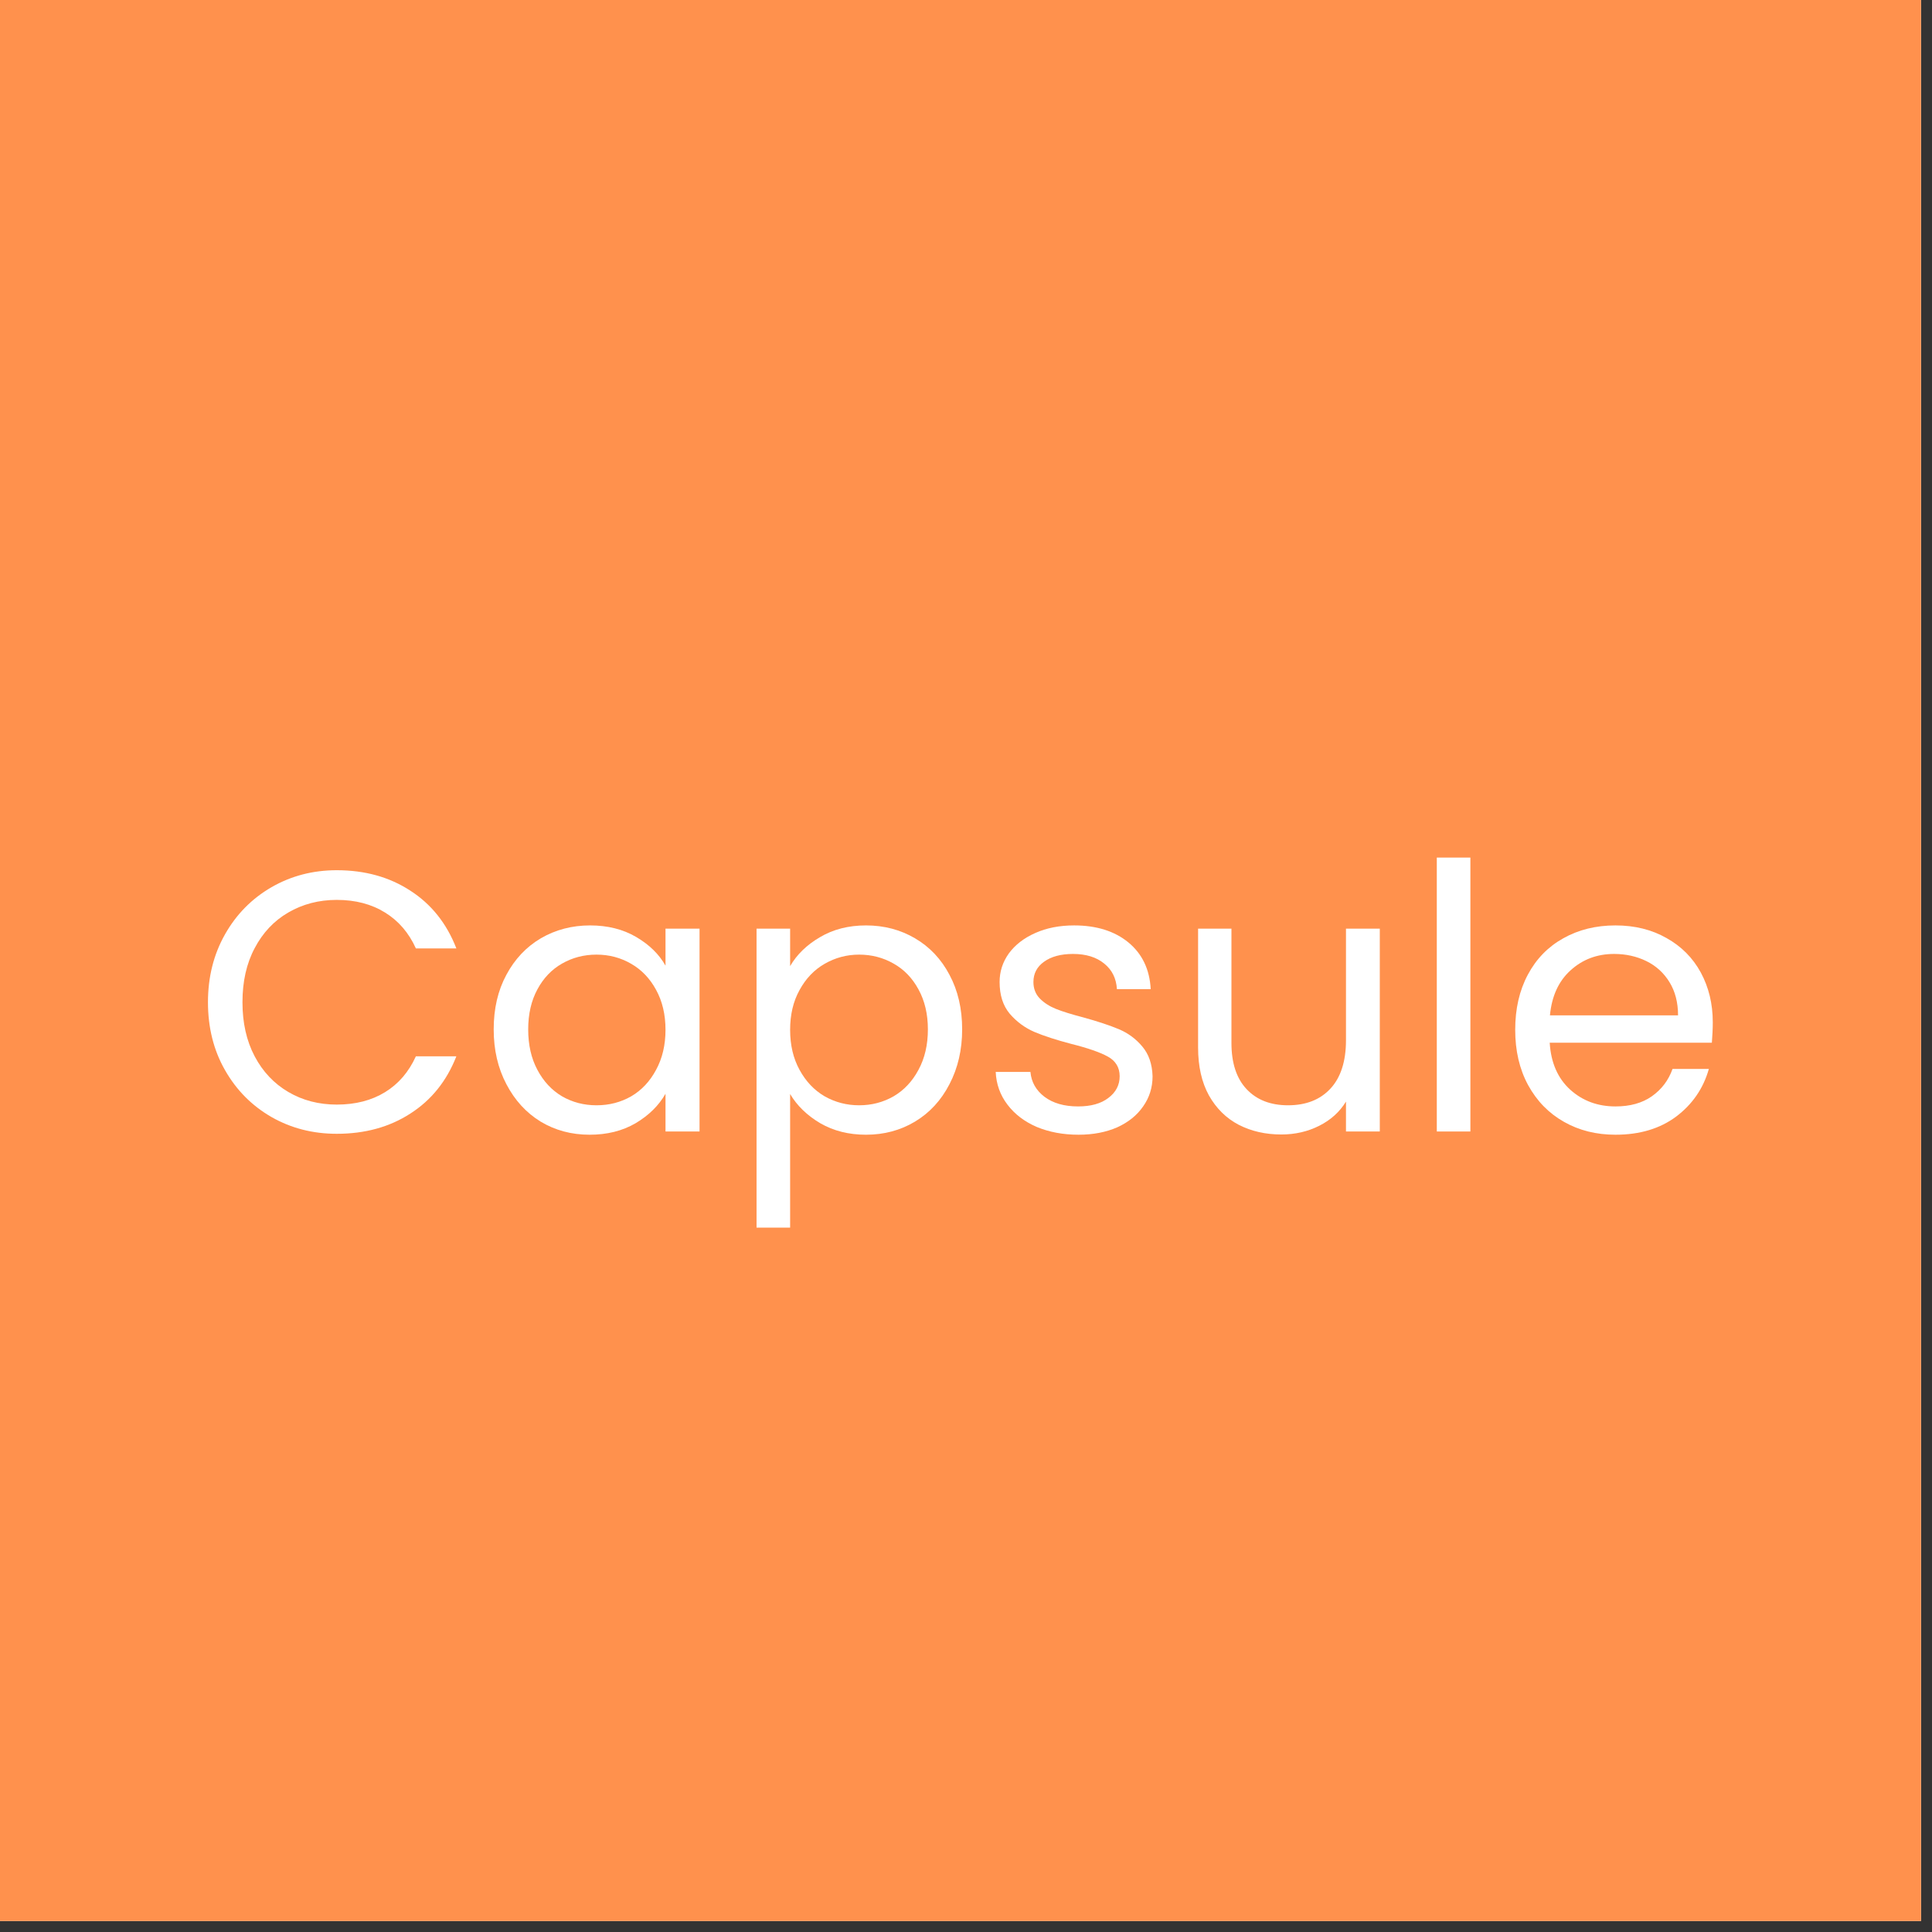 <svg xmlns="http://www.w3.org/2000/svg" xmlns:xlink="http://www.w3.org/1999/xlink" width="175" zoomAndPan="magnify" viewBox="0 0 131.25 131.25" height="175" preserveAspectRatio="xMidYMid meet" version="1.0"><rect x="0" y="0" width="131.25" height="131.25" fill="#333333" stroke="none"/><defs><g/><clipPath id="cf6c8dbf75"><path d="M 0 0 L 130.504 0 L 130.504 130.504 L 0 130.504 Z M 0 0 " clip-rule="nonzero"/></clipPath></defs><g clip-path="url(#cf6c8dbf75)"><path fill="#ffffff" d="M 0 0 L 130.504 0 L 130.504 130.504 L 0 130.504 Z M 0 0 " fill-opacity="1" fill-rule="nonzero"/><path fill="#ff914d" d="M 0 0 L 130.504 0 L 130.504 130.504 L 0 130.504 Z M 0 0 " fill-opacity="1" fill-rule="nonzero"/></g><g fill="#ffffff" fill-opacity="1"><g transform="translate(13.05, 76.868)"><g><path d="M 1.078 -8.781 C 1.078 -10.488 1.461 -12.023 2.234 -13.391 C 3.004 -14.754 4.055 -15.82 5.391 -16.594 C 6.723 -17.363 8.203 -17.75 9.828 -17.75 C 11.742 -17.75 13.41 -17.285 14.828 -16.359 C 16.254 -15.441 17.297 -14.133 17.953 -12.438 L 15.203 -12.438 C 14.723 -13.5 14.023 -14.312 13.109 -14.875 C 12.191 -15.445 11.098 -15.734 9.828 -15.734 C 8.609 -15.734 7.508 -15.445 6.531 -14.875 C 5.562 -14.312 4.801 -13.504 4.25 -12.453 C 3.695 -11.41 3.422 -10.188 3.422 -8.781 C 3.422 -7.383 3.695 -6.16 4.25 -5.109 C 4.801 -4.066 5.562 -3.258 6.531 -2.688 C 7.508 -2.113 8.609 -1.828 9.828 -1.828 C 11.098 -1.828 12.191 -2.109 13.109 -2.672 C 14.023 -3.234 14.723 -4.047 15.203 -5.109 L 17.953 -5.109 C 17.297 -3.43 16.254 -2.133 14.828 -1.219 C 13.41 -0.301 11.742 0.156 9.828 0.156 C 8.203 0.156 6.723 -0.223 5.391 -0.984 C 4.055 -1.754 3.004 -2.816 2.234 -4.172 C 1.461 -5.523 1.078 -7.062 1.078 -8.781 Z M 1.078 -8.781 "/></g></g></g><g fill="#ffffff" fill-opacity="1"><g transform="translate(32.461, 76.868)"><g><path d="M 1.078 -6.938 C 1.078 -8.344 1.363 -9.578 1.938 -10.641 C 2.508 -11.711 3.289 -12.539 4.281 -13.125 C 5.281 -13.707 6.395 -14 7.625 -14 C 8.82 -14 9.863 -13.738 10.75 -13.219 C 11.645 -12.695 12.312 -12.047 12.75 -11.266 L 12.75 -13.781 L 15.062 -13.781 L 15.062 0 L 12.75 0 L 12.75 -2.562 C 12.289 -1.758 11.613 -1.094 10.719 -0.562 C 9.82 -0.039 8.781 0.219 7.594 0.219 C 6.363 0.219 5.254 -0.078 4.266 -0.672 C 3.285 -1.273 2.508 -2.125 1.938 -3.219 C 1.363 -4.312 1.078 -5.551 1.078 -6.938 Z M 12.75 -6.906 C 12.75 -7.945 12.535 -8.852 12.109 -9.625 C 11.691 -10.395 11.129 -10.984 10.422 -11.391 C 9.711 -11.805 8.926 -12.016 8.062 -12.016 C 7.207 -12.016 6.426 -11.812 5.719 -11.406 C 5.02 -11.008 4.461 -10.426 4.047 -9.656 C 3.629 -8.883 3.422 -7.977 3.422 -6.938 C 3.422 -5.883 3.629 -4.969 4.047 -4.188 C 4.461 -3.406 5.02 -2.805 5.719 -2.391 C 6.426 -1.984 7.207 -1.781 8.062 -1.781 C 8.926 -1.781 9.711 -1.984 10.422 -2.391 C 11.129 -2.805 11.691 -3.406 12.109 -4.188 C 12.535 -4.969 12.75 -5.875 12.75 -6.906 Z M 12.75 -6.906 "/></g></g></g><g fill="#ffffff" fill-opacity="1"><g transform="translate(49.458, 76.868)"><g><path d="M 4.219 -11.234 C 4.676 -12.023 5.352 -12.68 6.25 -13.203 C 7.145 -13.734 8.188 -14 9.375 -14 C 10.602 -14 11.711 -13.707 12.703 -13.125 C 13.703 -12.539 14.484 -11.711 15.047 -10.641 C 15.617 -9.578 15.906 -8.344 15.906 -6.938 C 15.906 -5.551 15.617 -4.312 15.047 -3.219 C 14.484 -2.125 13.703 -1.273 12.703 -0.672 C 11.711 -0.078 10.602 0.219 9.375 0.219 C 8.207 0.219 7.172 -0.039 6.266 -0.562 C 5.367 -1.094 4.688 -1.754 4.219 -2.547 L 4.219 6.531 L 1.938 6.531 L 1.938 -13.781 L 4.219 -13.781 Z M 13.578 -6.938 C 13.578 -7.977 13.363 -8.883 12.938 -9.656 C 12.52 -10.426 11.957 -11.008 11.25 -11.406 C 10.539 -11.812 9.758 -12.016 8.906 -12.016 C 8.062 -12.016 7.281 -11.805 6.562 -11.391 C 5.852 -10.984 5.285 -10.391 4.859 -9.609 C 4.43 -8.836 4.219 -7.938 4.219 -6.906 C 4.219 -5.875 4.43 -4.969 4.859 -4.188 C 5.285 -3.406 5.852 -2.805 6.562 -2.391 C 7.281 -1.984 8.062 -1.781 8.906 -1.781 C 9.758 -1.781 10.539 -1.984 11.25 -2.391 C 11.957 -2.805 12.52 -3.406 12.938 -4.188 C 13.363 -4.969 13.578 -5.883 13.578 -6.938 Z M 13.578 -6.938 "/></g></g></g><g fill="#ffffff" fill-opacity="1"><g transform="translate(66.455, 76.868)"><g><path d="M 6.812 0.219 C 5.758 0.219 4.812 0.039 3.969 -0.312 C 3.133 -0.676 2.473 -1.18 1.984 -1.828 C 1.492 -2.473 1.227 -3.211 1.188 -4.047 L 3.547 -4.047 C 3.609 -3.359 3.926 -2.797 4.5 -2.359 C 5.082 -1.922 5.844 -1.703 6.781 -1.703 C 7.656 -1.703 8.344 -1.895 8.844 -2.281 C 9.352 -2.664 9.609 -3.156 9.609 -3.75 C 9.609 -4.352 9.336 -4.801 8.797 -5.094 C 8.266 -5.383 7.438 -5.672 6.312 -5.953 C 5.289 -6.223 4.457 -6.492 3.812 -6.766 C 3.164 -7.047 2.609 -7.457 2.141 -8 C 1.68 -8.551 1.453 -9.27 1.453 -10.156 C 1.453 -10.863 1.66 -11.508 2.078 -12.094 C 2.504 -12.676 3.102 -13.141 3.875 -13.484 C 4.645 -13.828 5.523 -14 6.516 -14 C 8.035 -14 9.266 -13.613 10.203 -12.844 C 11.141 -12.07 11.645 -11.016 11.719 -9.672 L 9.422 -9.672 C 9.379 -10.398 9.094 -10.977 8.562 -11.406 C 8.031 -11.844 7.32 -12.062 6.438 -12.062 C 5.613 -12.062 4.957 -11.883 4.469 -11.531 C 3.988 -11.188 3.75 -10.727 3.75 -10.156 C 3.75 -9.707 3.895 -9.332 4.188 -9.031 C 4.477 -8.738 4.844 -8.504 5.281 -8.328 C 5.727 -8.148 6.348 -7.957 7.141 -7.75 C 8.129 -7.477 8.93 -7.211 9.547 -6.953 C 10.172 -6.691 10.703 -6.301 11.141 -5.781 C 11.586 -5.258 11.82 -4.582 11.844 -3.75 C 11.844 -2.988 11.629 -2.305 11.203 -1.703 C 10.785 -1.098 10.195 -0.625 9.438 -0.281 C 8.676 0.051 7.801 0.219 6.812 0.219 Z M 6.812 0.219 "/></g></g></g><g fill="#ffffff" fill-opacity="1"><g transform="translate(79.58, 76.868)"><g><path d="M 14.156 -13.781 L 14.156 0 L 11.859 0 L 11.859 -2.031 C 11.43 -1.332 10.828 -0.785 10.047 -0.391 C 9.266 0.004 8.406 0.203 7.469 0.203 C 6.395 0.203 5.43 -0.016 4.578 -0.453 C 3.723 -0.898 3.047 -1.566 2.547 -2.453 C 2.055 -3.348 1.812 -4.43 1.812 -5.703 L 1.812 -13.781 L 4.078 -13.781 L 4.078 -6.016 C 4.078 -4.648 4.422 -3.602 5.109 -2.875 C 5.797 -2.145 6.734 -1.781 7.922 -1.781 C 9.141 -1.781 10.098 -2.156 10.797 -2.906 C 11.504 -3.664 11.859 -4.766 11.859 -6.203 L 11.859 -13.781 Z M 14.156 -13.781 "/></g></g></g><g fill="#ffffff" fill-opacity="1"><g transform="translate(95.671, 76.868)"><g><path d="M 4.219 -18.609 L 4.219 0 L 1.938 0 L 1.938 -18.609 Z M 4.219 -18.609 "/></g></g></g><g fill="#ffffff" fill-opacity="1"><g transform="translate(101.857, 76.868)"><g><path d="M 14.5 -7.422 C 14.5 -6.984 14.477 -6.52 14.438 -6.031 L 3.422 -6.031 C 3.504 -4.676 3.969 -3.613 4.812 -2.844 C 5.656 -2.082 6.68 -1.703 7.891 -1.703 C 8.879 -1.703 9.703 -1.93 10.359 -2.391 C 11.023 -2.859 11.492 -3.477 11.766 -4.25 L 14.234 -4.25 C 13.859 -2.926 13.117 -1.848 12.016 -1.016 C 10.91 -0.191 9.535 0.219 7.891 0.219 C 6.586 0.219 5.422 -0.07 4.391 -0.656 C 3.359 -1.238 2.547 -2.07 1.953 -3.156 C 1.367 -4.238 1.078 -5.488 1.078 -6.906 C 1.078 -8.332 1.363 -9.582 1.938 -10.656 C 2.508 -11.727 3.312 -12.551 4.344 -13.125 C 5.375 -13.707 6.555 -14 7.891 -14 C 9.203 -14 10.359 -13.711 11.359 -13.141 C 12.367 -12.578 13.145 -11.797 13.688 -10.797 C 14.227 -9.797 14.5 -8.672 14.5 -7.422 Z M 12.141 -7.891 C 12.141 -8.766 11.945 -9.516 11.562 -10.141 C 11.176 -10.773 10.648 -11.254 9.984 -11.578 C 9.328 -11.898 8.598 -12.062 7.797 -12.062 C 6.641 -12.062 5.656 -11.691 4.844 -10.953 C 4.031 -10.223 3.562 -9.203 3.438 -7.891 Z M 12.141 -7.891 "/></g></g></g></svg>